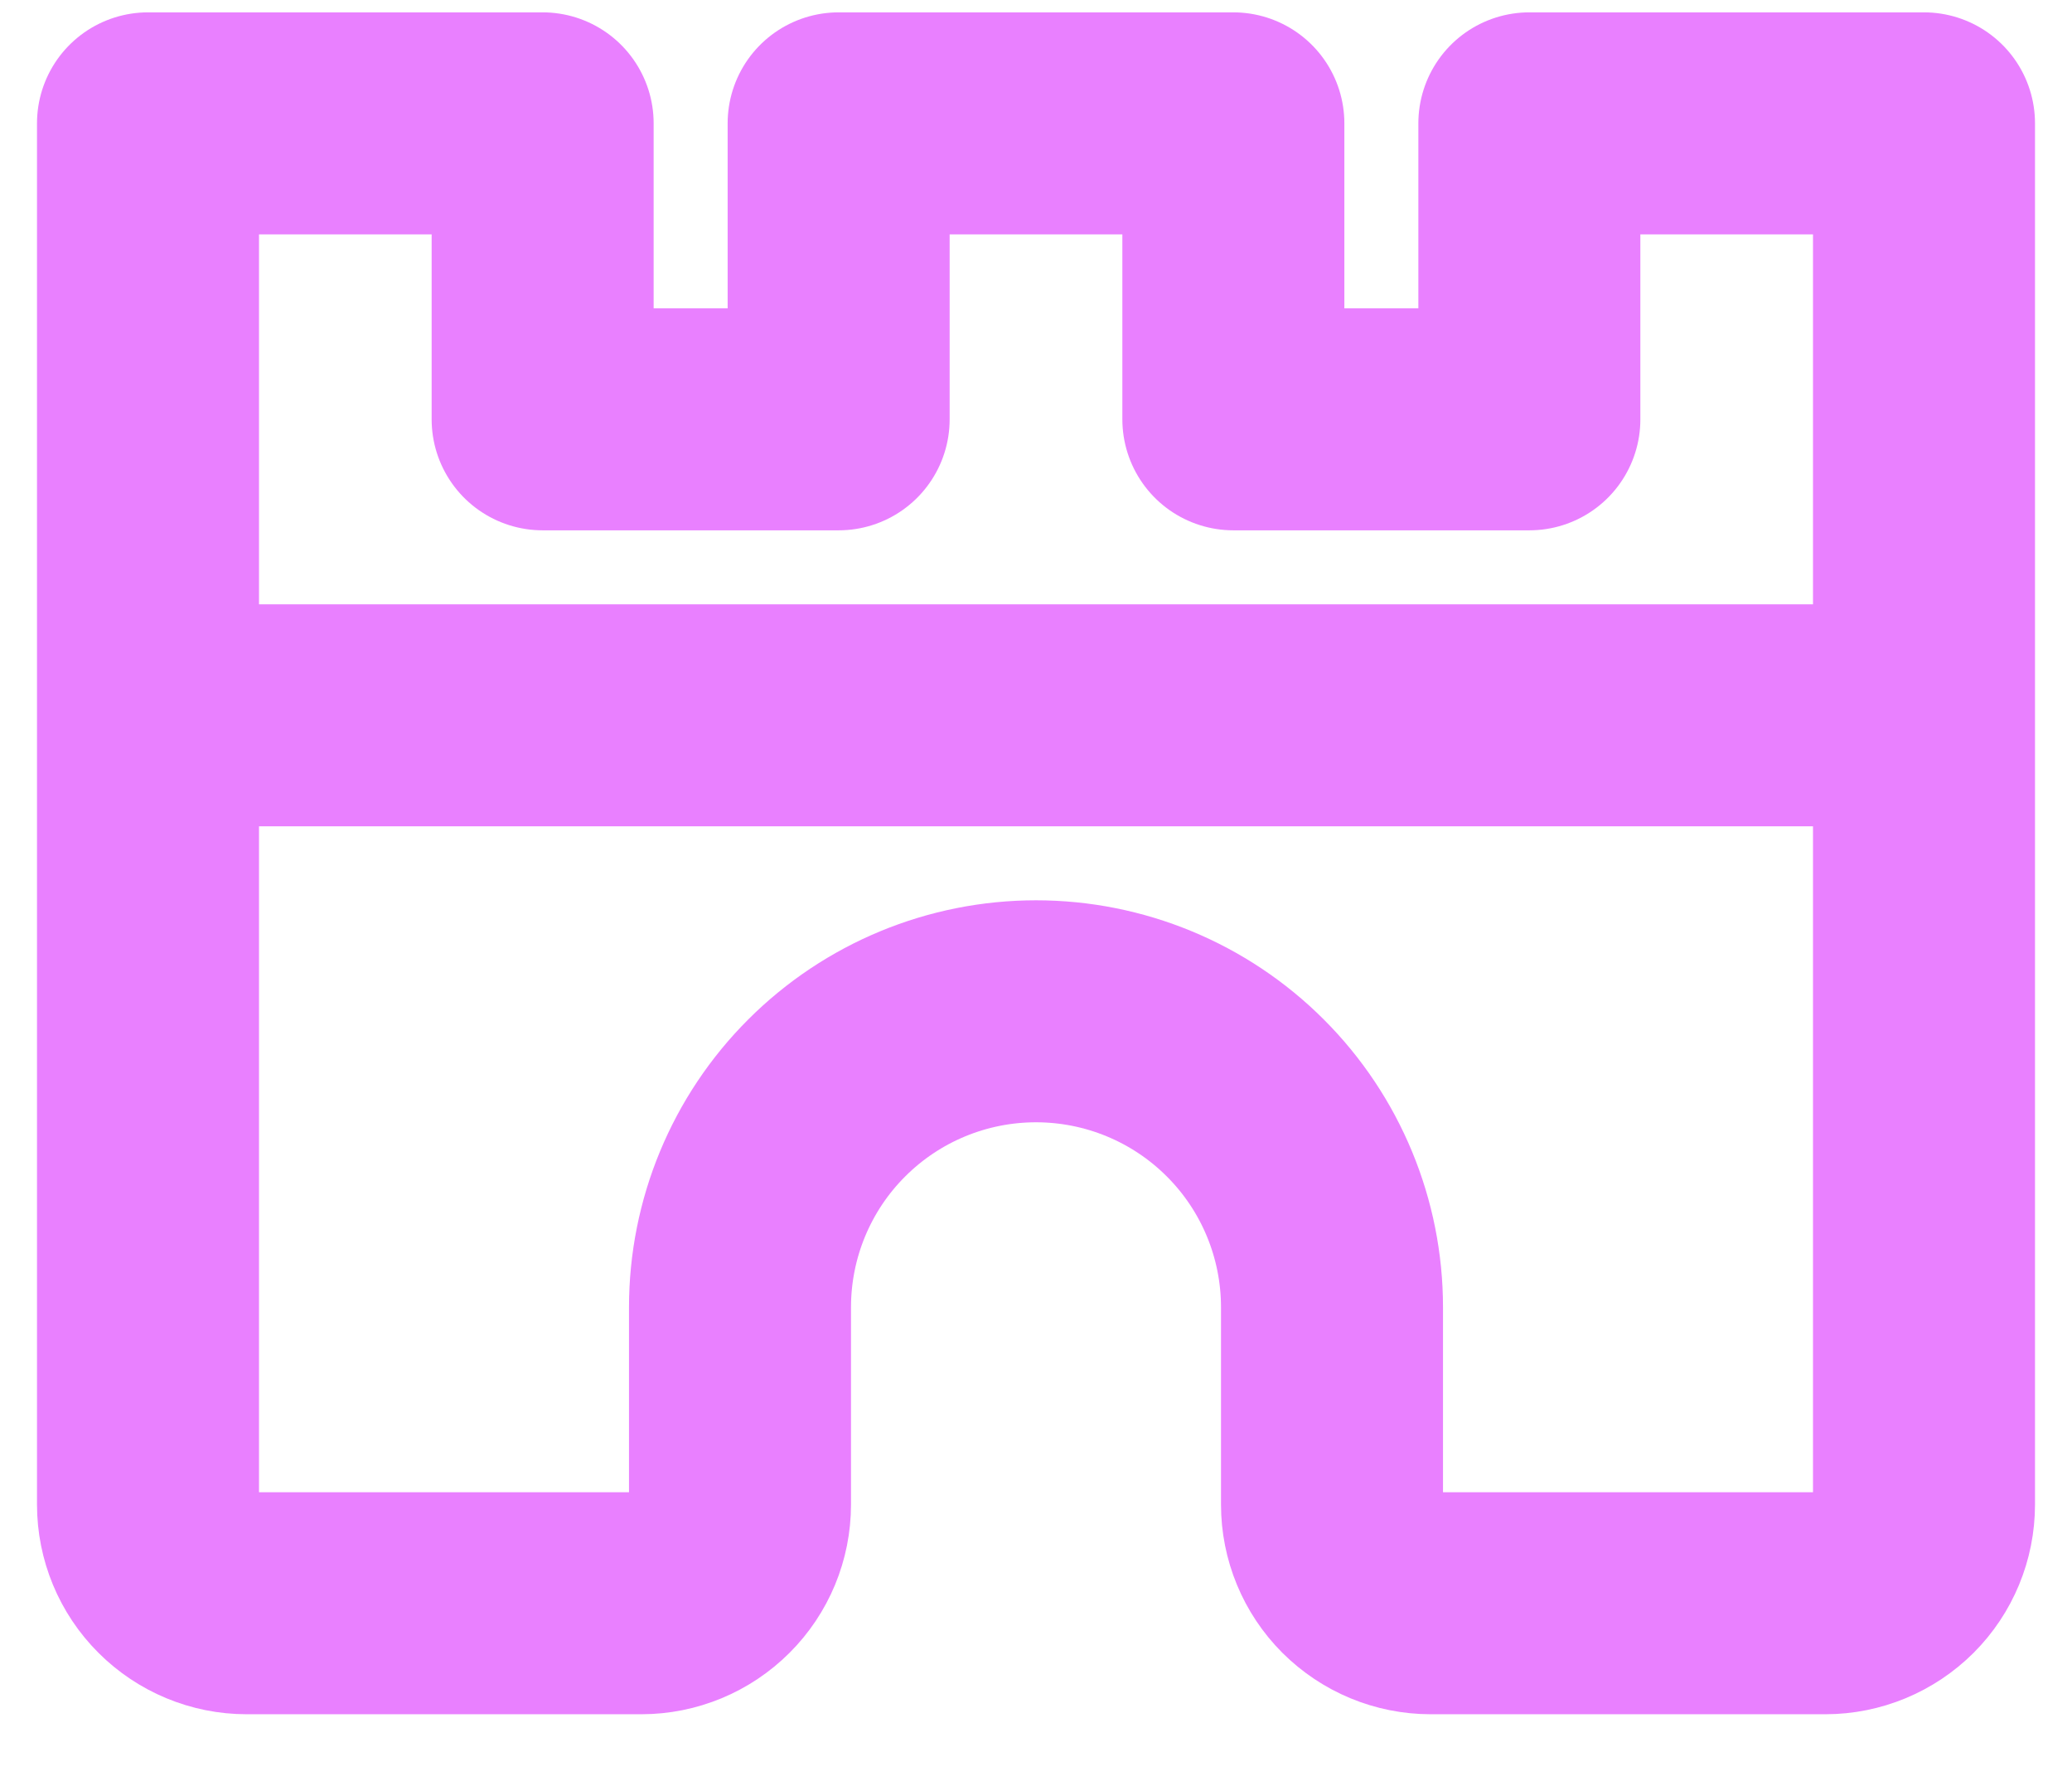 <svg width="28" height="24" viewBox="0 0 28 24" fill="none" xmlns="http://www.w3.org/2000/svg">
<path d="M2 9.667H26M18 20.333V17.667C18 16.606 17.579 15.588 16.828 14.838C16.078 14.088 15.061 13.667 14 13.667C12.939 13.667 11.922 14.088 11.172 14.838C10.421 15.588 10 16.606 10 17.667V20.333C10 20.687 9.86 21.026 9.609 21.276C9.359 21.526 9.02 21.667 8.667 21.667H3.333C2.98 21.667 2.641 21.526 2.391 21.276C2.14 21.026 2 20.687 2 20.333V1.667H7.333V5.667H11.333V1.667H16.667V5.667H20.667V1.667H26V20.333C26 20.687 25.86 21.026 25.61 21.276C25.359 21.526 25.02 21.667 24.667 21.667H19.333C18.98 21.667 18.641 21.526 18.39 21.276C18.14 21.026 18 20.687 18 20.333Z" stroke="#E980FF" stroke-width="3" stroke-linecap="round" stroke-linejoin="round"/>
</svg>
